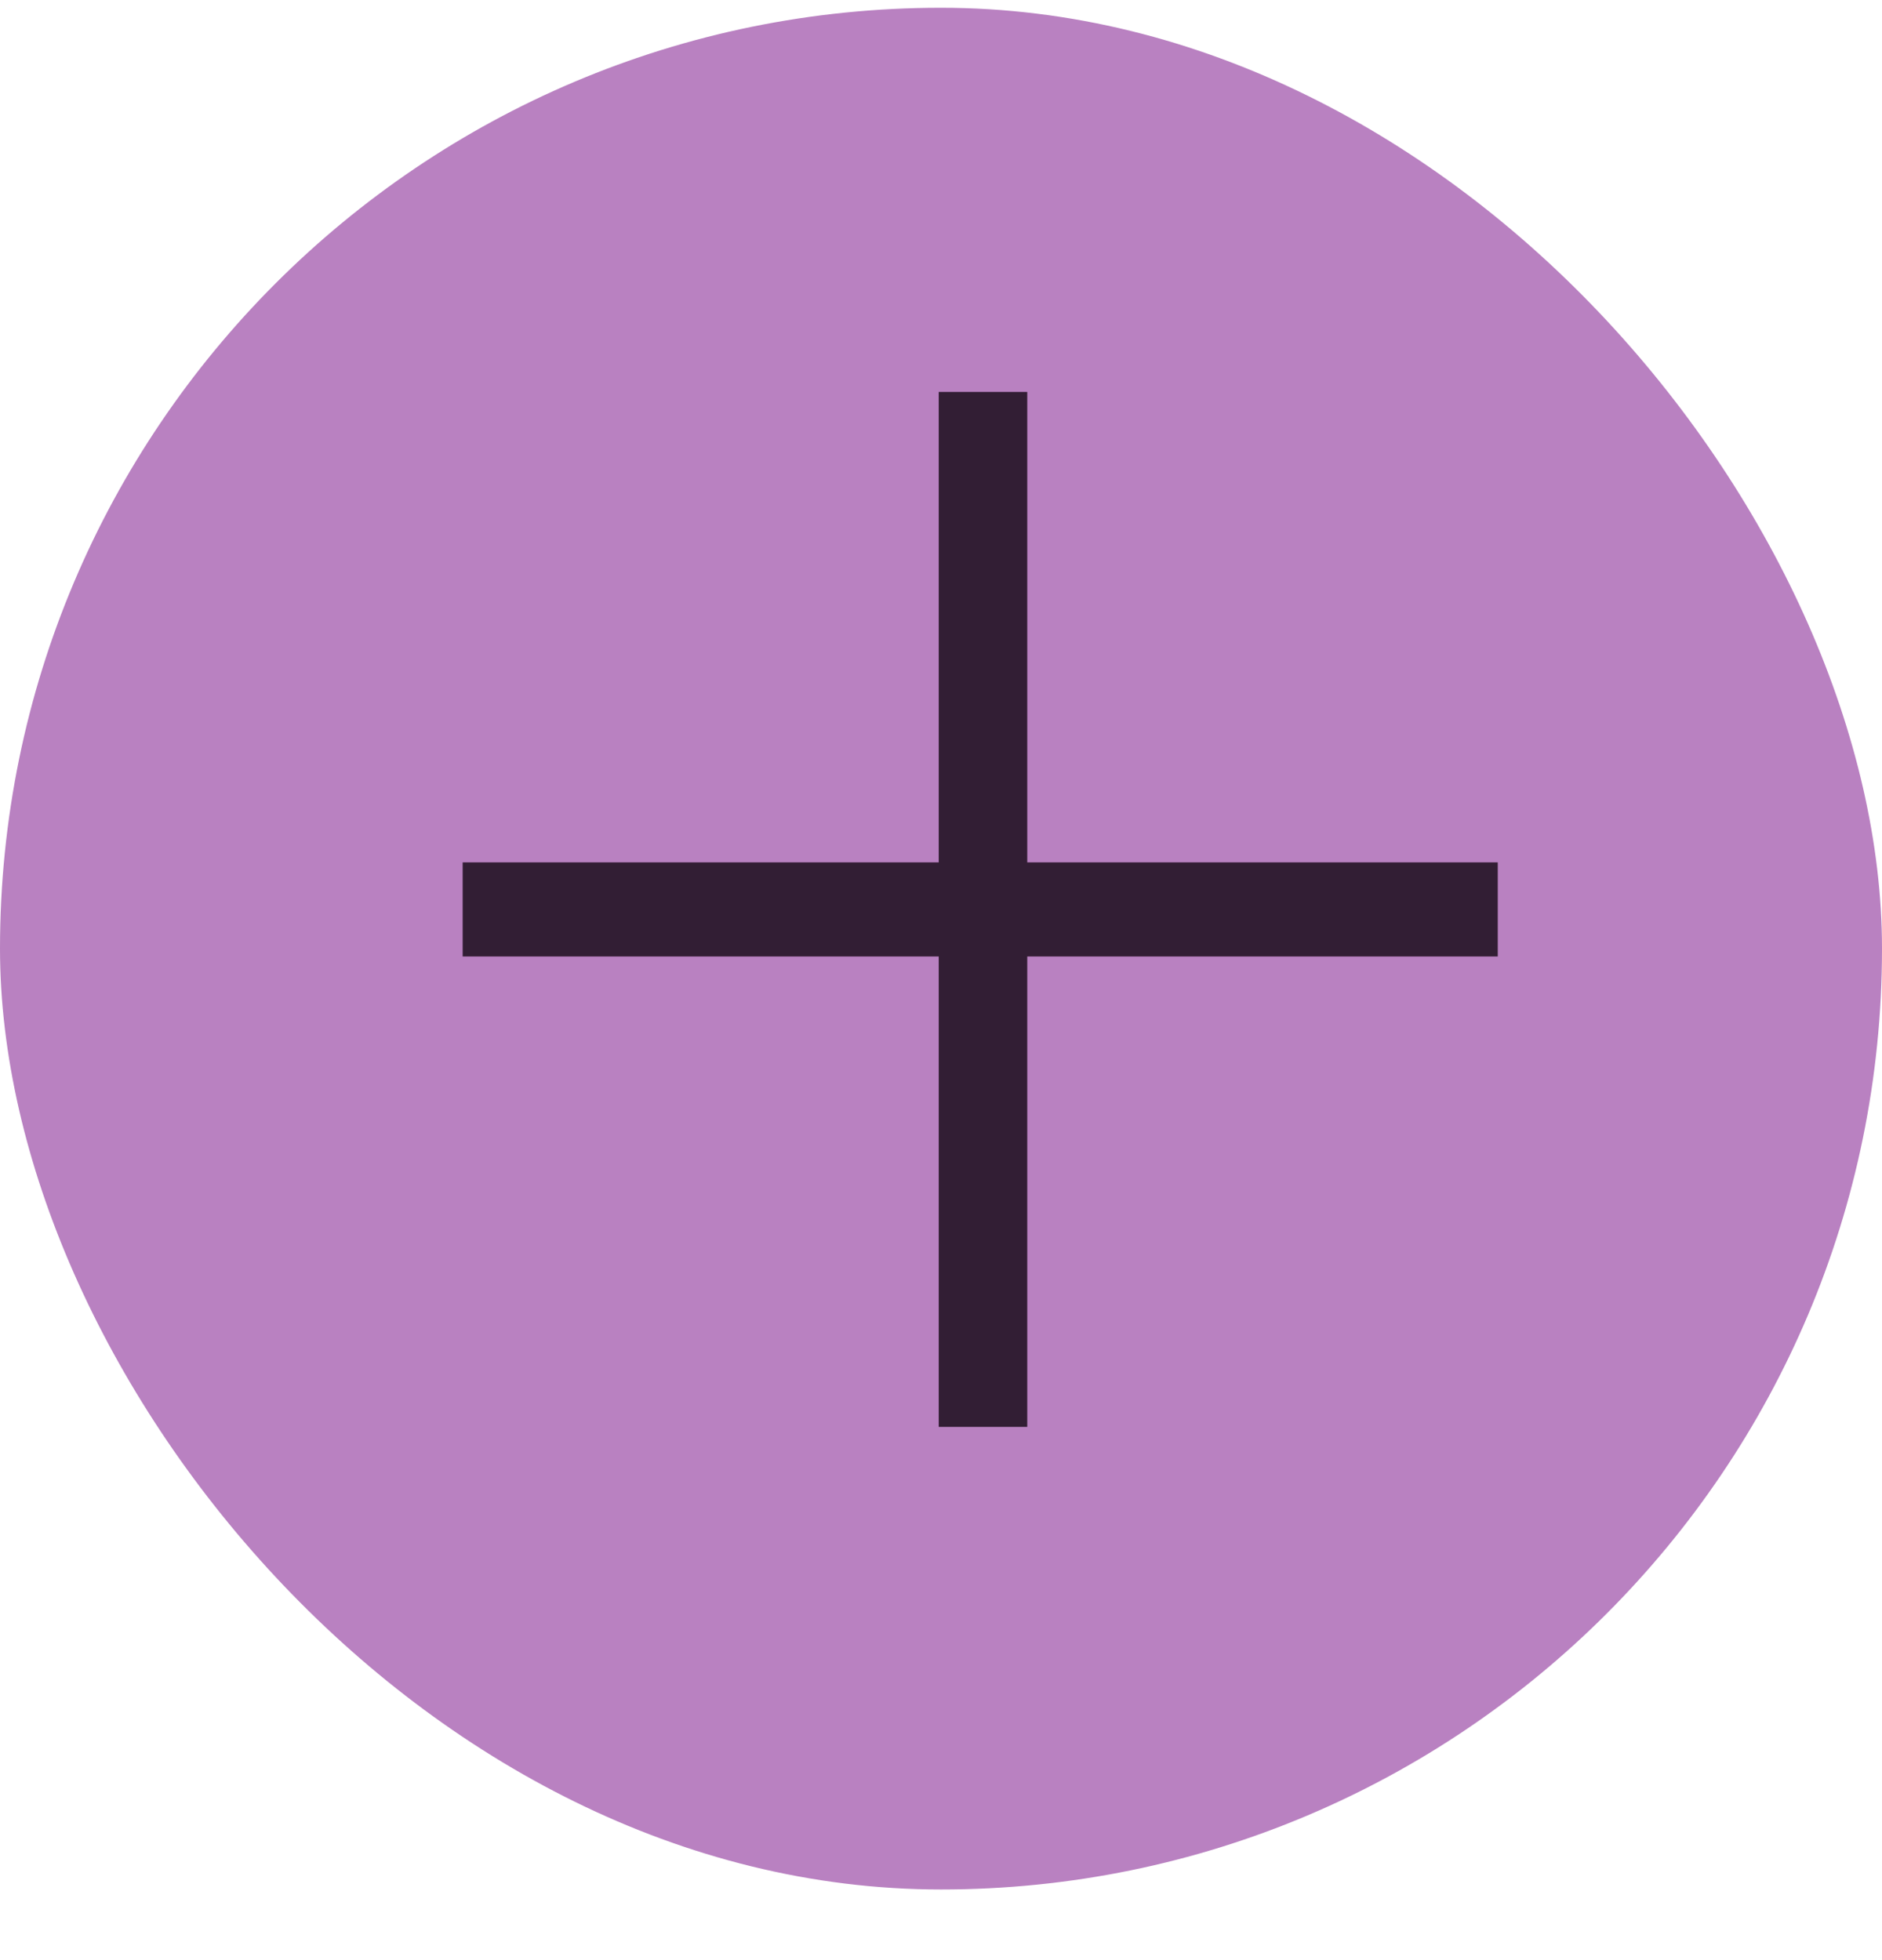 <svg width="24" height="25" viewBox="0 0 24 25" fill="none" xmlns="http://www.w3.org/2000/svg">
<rect y="0.099" width="24" height="24" rx="12" fill="#B981C1"/>
<path fill-rule="evenodd" clip-rule="evenodd" d="M12.071 12.099V18.099H13V12.099H19V11.099H13V5.099H12.071V11.099H6V12.099H12.071Z" fill="#321E34"/>
<path d="M12.071 18.099H11.971V18.199H12.071V18.099ZM12.071 12.099H12.171V11.999H12.071V12.099ZM13 18.099V18.199H13.1V18.099H13ZM13 12.099V11.999H12.9V12.099H13ZM19 12.099V12.199H19.1V12.099H19ZM19 11.099H19.1V10.999H19V11.099ZM13 11.099H12.9V11.199H13V11.099ZM13 5.099H13.1V4.999H13V5.099ZM12.071 5.099V4.999H11.971V5.099H12.071ZM12.071 11.099V11.199H12.171V11.099H12.071ZM6 11.099V10.999H5.9V11.099H6ZM6 12.099H5.9V12.199H6V12.099ZM12.171 18.099V12.099H11.971V18.099H12.171ZM13 17.999H12.071V18.199H13V17.999ZM12.9 12.099V18.099H13.1V12.099H12.9ZM19 11.999H13V12.199H19V11.999ZM18.9 11.099V12.099H19.1V11.099H18.9ZM13 11.199H19V10.999H13V11.199ZM12.9 5.099V11.099H13.1V5.099H12.9ZM12.071 5.199H13V4.999H12.071V5.199ZM12.171 11.099V5.099H11.971V11.099H12.171ZM6 11.199H12.071V10.999H6V11.199ZM6.1 12.099V11.099H5.9V12.099H6.1ZM12.071 11.999H6V12.199H12.071V11.999Z" fill="#321E34"/>
</svg>
